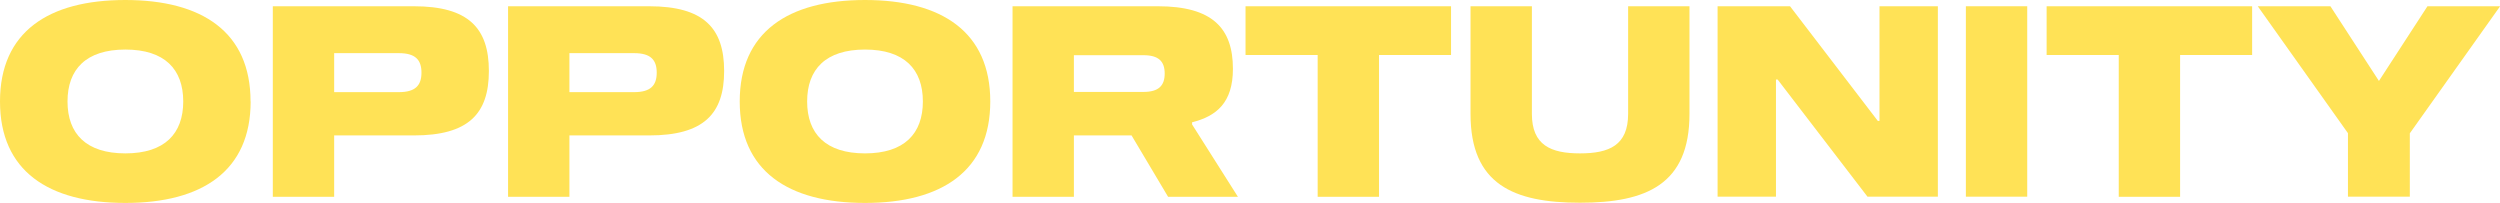 <?xml version="1.0" encoding="UTF-8"?><svg id="Layer_1" xmlns="http://www.w3.org/2000/svg" viewBox="0 0 243.67 19.79"><defs><style>.cls-1{fill:#ffe256;}</style></defs><path class="cls-1" d="M24.43,9.89c0,6.76-4.71,9.89-12.21,9.89S0,16.66,0,9.89,4.71,0,12.21,0s12.21,3.13,12.21,9.89ZM17.86,9.89c0-3.14-1.81-5.06-5.64-5.06s-5.64,1.92-5.64,5.06,1.81,5.06,5.64,5.06,5.64-1.92,5.64-5.06Z"/><path class="cls-1" d="M40.34.61c5.31,0,7.31,2.12,7.31,6.31s-2.01,6.28-7.31,6.28h-7.77v5.98h-5.98V.61h13.75ZM41.08,7.08c0-1.26-.61-1.9-2.2-1.9h-6.31v3.8h6.31c1.59,0,2.2-.64,2.2-1.9Z"/><path class="cls-1" d="M63.27.61c5.31,0,7.31,2.12,7.31,6.31s-2.01,6.28-7.31,6.28h-7.77v5.98h-5.98V.61h13.75ZM64.01,7.08c0-1.26-.61-1.9-2.2-1.9h-6.31v3.8h6.31c1.59,0,2.2-.64,2.2-1.9Z"/><path class="cls-1" d="M96.52,9.89c0,6.76-4.71,9.89-12.21,9.89s-12.21-3.13-12.21-9.89S76.81,0,84.31,0s12.21,3.13,12.21,9.89ZM89.95,9.89c0-3.14-1.81-5.06-5.64-5.06s-5.64,1.92-5.64,5.06,1.81,5.06,5.64,5.06,5.64-1.92,5.64-5.06Z"/><path class="cls-1" d="M120.66,19.18h-6.81l-3.56-5.98h-5.62v5.98h-5.98V.61h14.17c5.31,0,7.31,2.14,7.31,6.1,0,3.31-1.61,4.61-3.98,5.21v.21l4.46,7.04ZM111.45,8.96c1.48,0,2.07-.61,2.07-1.79s-.58-1.79-2.07-1.79h-6.78v3.58h6.78,0Z"/><path class="cls-1" d="M141.44,5.36h-7.03v13.82h-5.98V5.36h-7.03V.61h20.03v4.75Z"/><path class="cls-1" d="M164.67.61v10.5c0,6.86-4.19,8.65-10.67,8.65s-10.67-1.79-10.67-8.65V.61h5.98v10.49c0,3.05,1.84,3.85,4.69,3.85s4.69-.79,4.69-3.85V.61h5.98Z"/><path class="cls-1" d="M188.88.61v18.56h-6.86l-8.76-11.42h-.16v11.42h-5.69V.61h7.06l8.56,11.18h.16V.61h5.69Z"/><path class="cls-1" d="M191.61,19.18V.61h5.98v18.56h-5.98Z"/><path class="cls-1" d="M219.52,5.36h-7.03v13.82h-5.98V5.36h-7.03V.61h20.03v4.75Z"/><path class="cls-1" d="M234.88,12.98v6.19h-6.03v-6.19l-8.79-12.37h7.08l4.73,7.28,4.73-7.28h7.08l-8.79,12.37Z"/></svg>